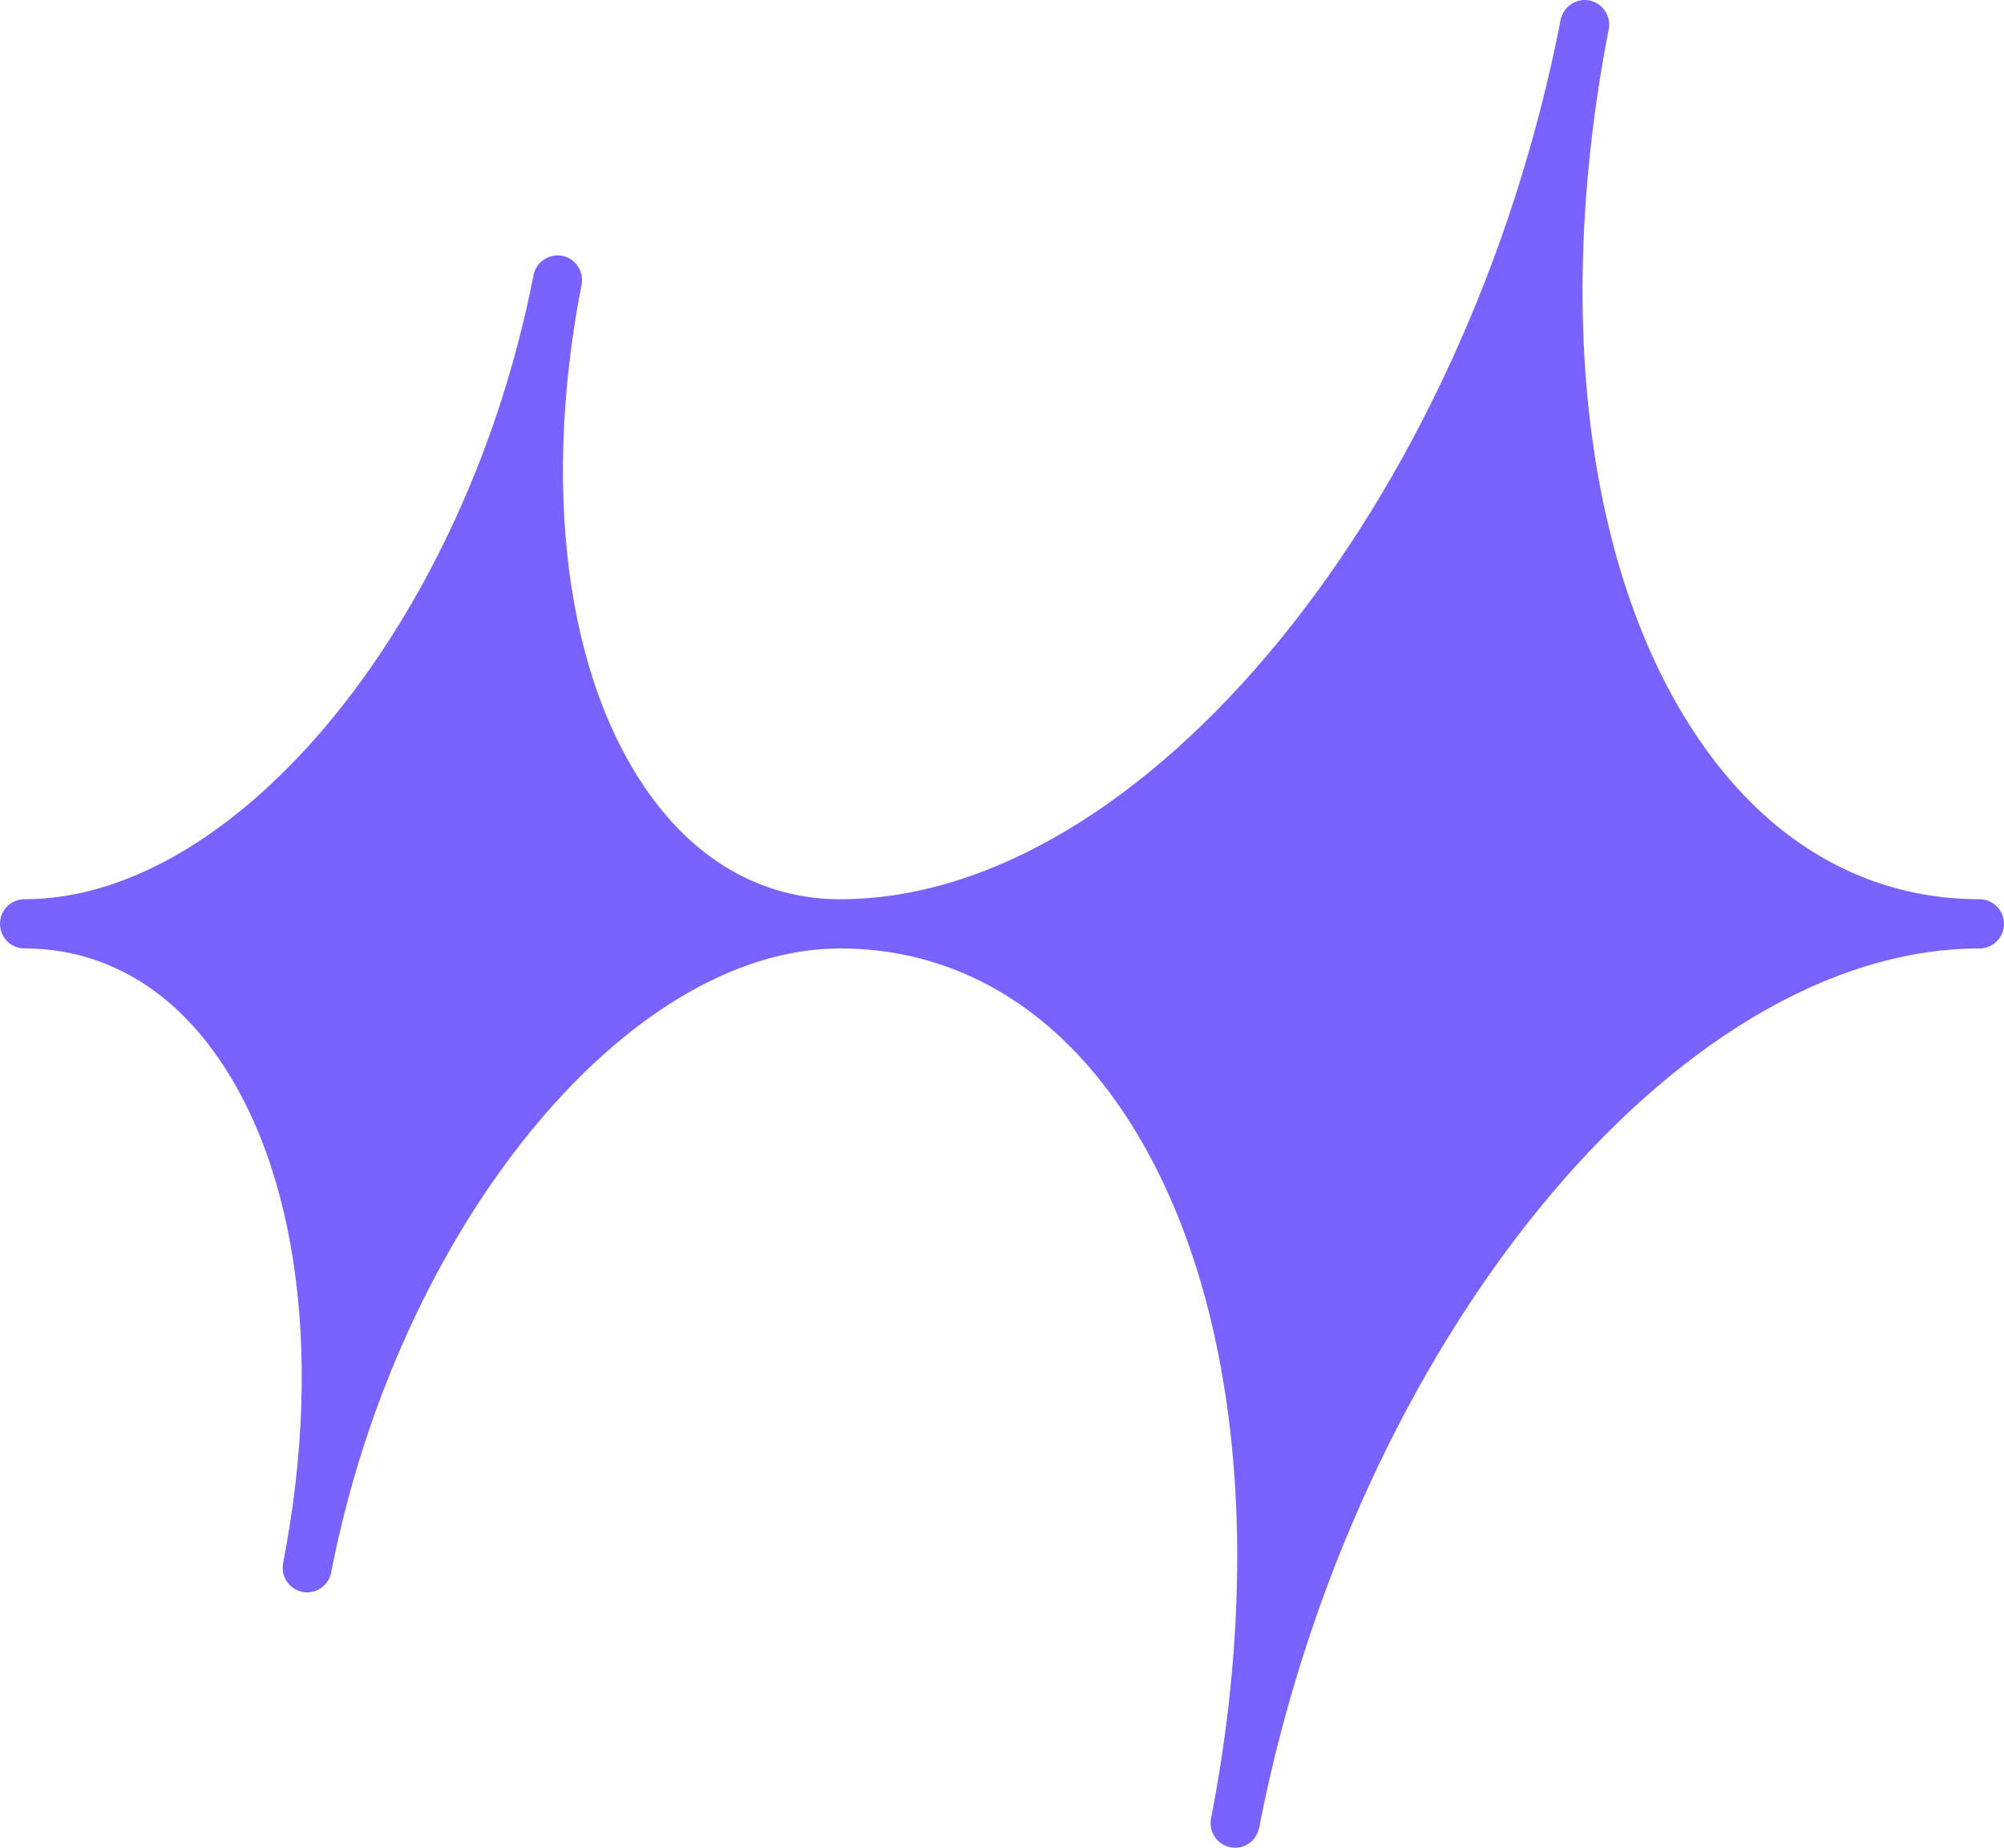 <?xml version="1.0" encoding="UTF-8"?> <svg xmlns="http://www.w3.org/2000/svg" width="64" height="59" viewBox="0 0 64 59" fill="none"><path d="M63.218 28.713C60.041 28.713 57.212 27.306 55.035 24.647C50.851 19.537 49.483 10.673 51.376 0.937C51.385 0.886 51.391 0.836 51.391 0.786C51.391 0.416 51.131 0.087 50.758 0.014C50.341 -0.067 49.923 0.208 49.84 0.636C46.83 16.116 36.509 28.713 26.832 28.713C24.626 28.713 22.66 27.734 21.145 25.883C18.192 22.275 17.23 15.997 18.572 9.091C18.582 9.04 18.587 8.989 18.587 8.94C18.587 8.57 18.328 8.241 17.954 8.168C17.536 8.088 17.119 8.362 17.037 8.79C14.9 19.774 7.609 28.713 0.782 28.713C0.349 28.713 0 29.064 0 29.499C0 29.934 0.349 30.285 0.782 30.285C2.988 30.285 4.954 31.264 6.469 33.114C9.422 36.723 10.384 43.001 9.042 49.907C9.032 49.958 9.027 50.008 9.027 50.058C9.027 50.428 9.285 50.757 9.66 50.83C9.71 50.84 9.761 50.845 9.811 50.845C10.178 50.845 10.505 50.584 10.577 50.208C12.714 39.223 20.005 30.285 26.832 30.285C30.01 30.285 32.84 31.691 35.017 34.35C39.201 39.461 40.569 48.325 38.676 58.062C38.667 58.113 38.661 58.163 38.661 58.213C38.661 58.582 38.921 58.912 39.294 58.985C39.345 58.994 39.395 59 39.445 59C39.812 59 40.139 58.739 40.212 58.363C43.222 42.881 53.542 30.285 63.218 30.285C63.651 30.285 64 29.933 64 29.499C64 29.064 63.65 28.713 63.218 28.713Z" fill="#7A62FF"></path></svg> 
